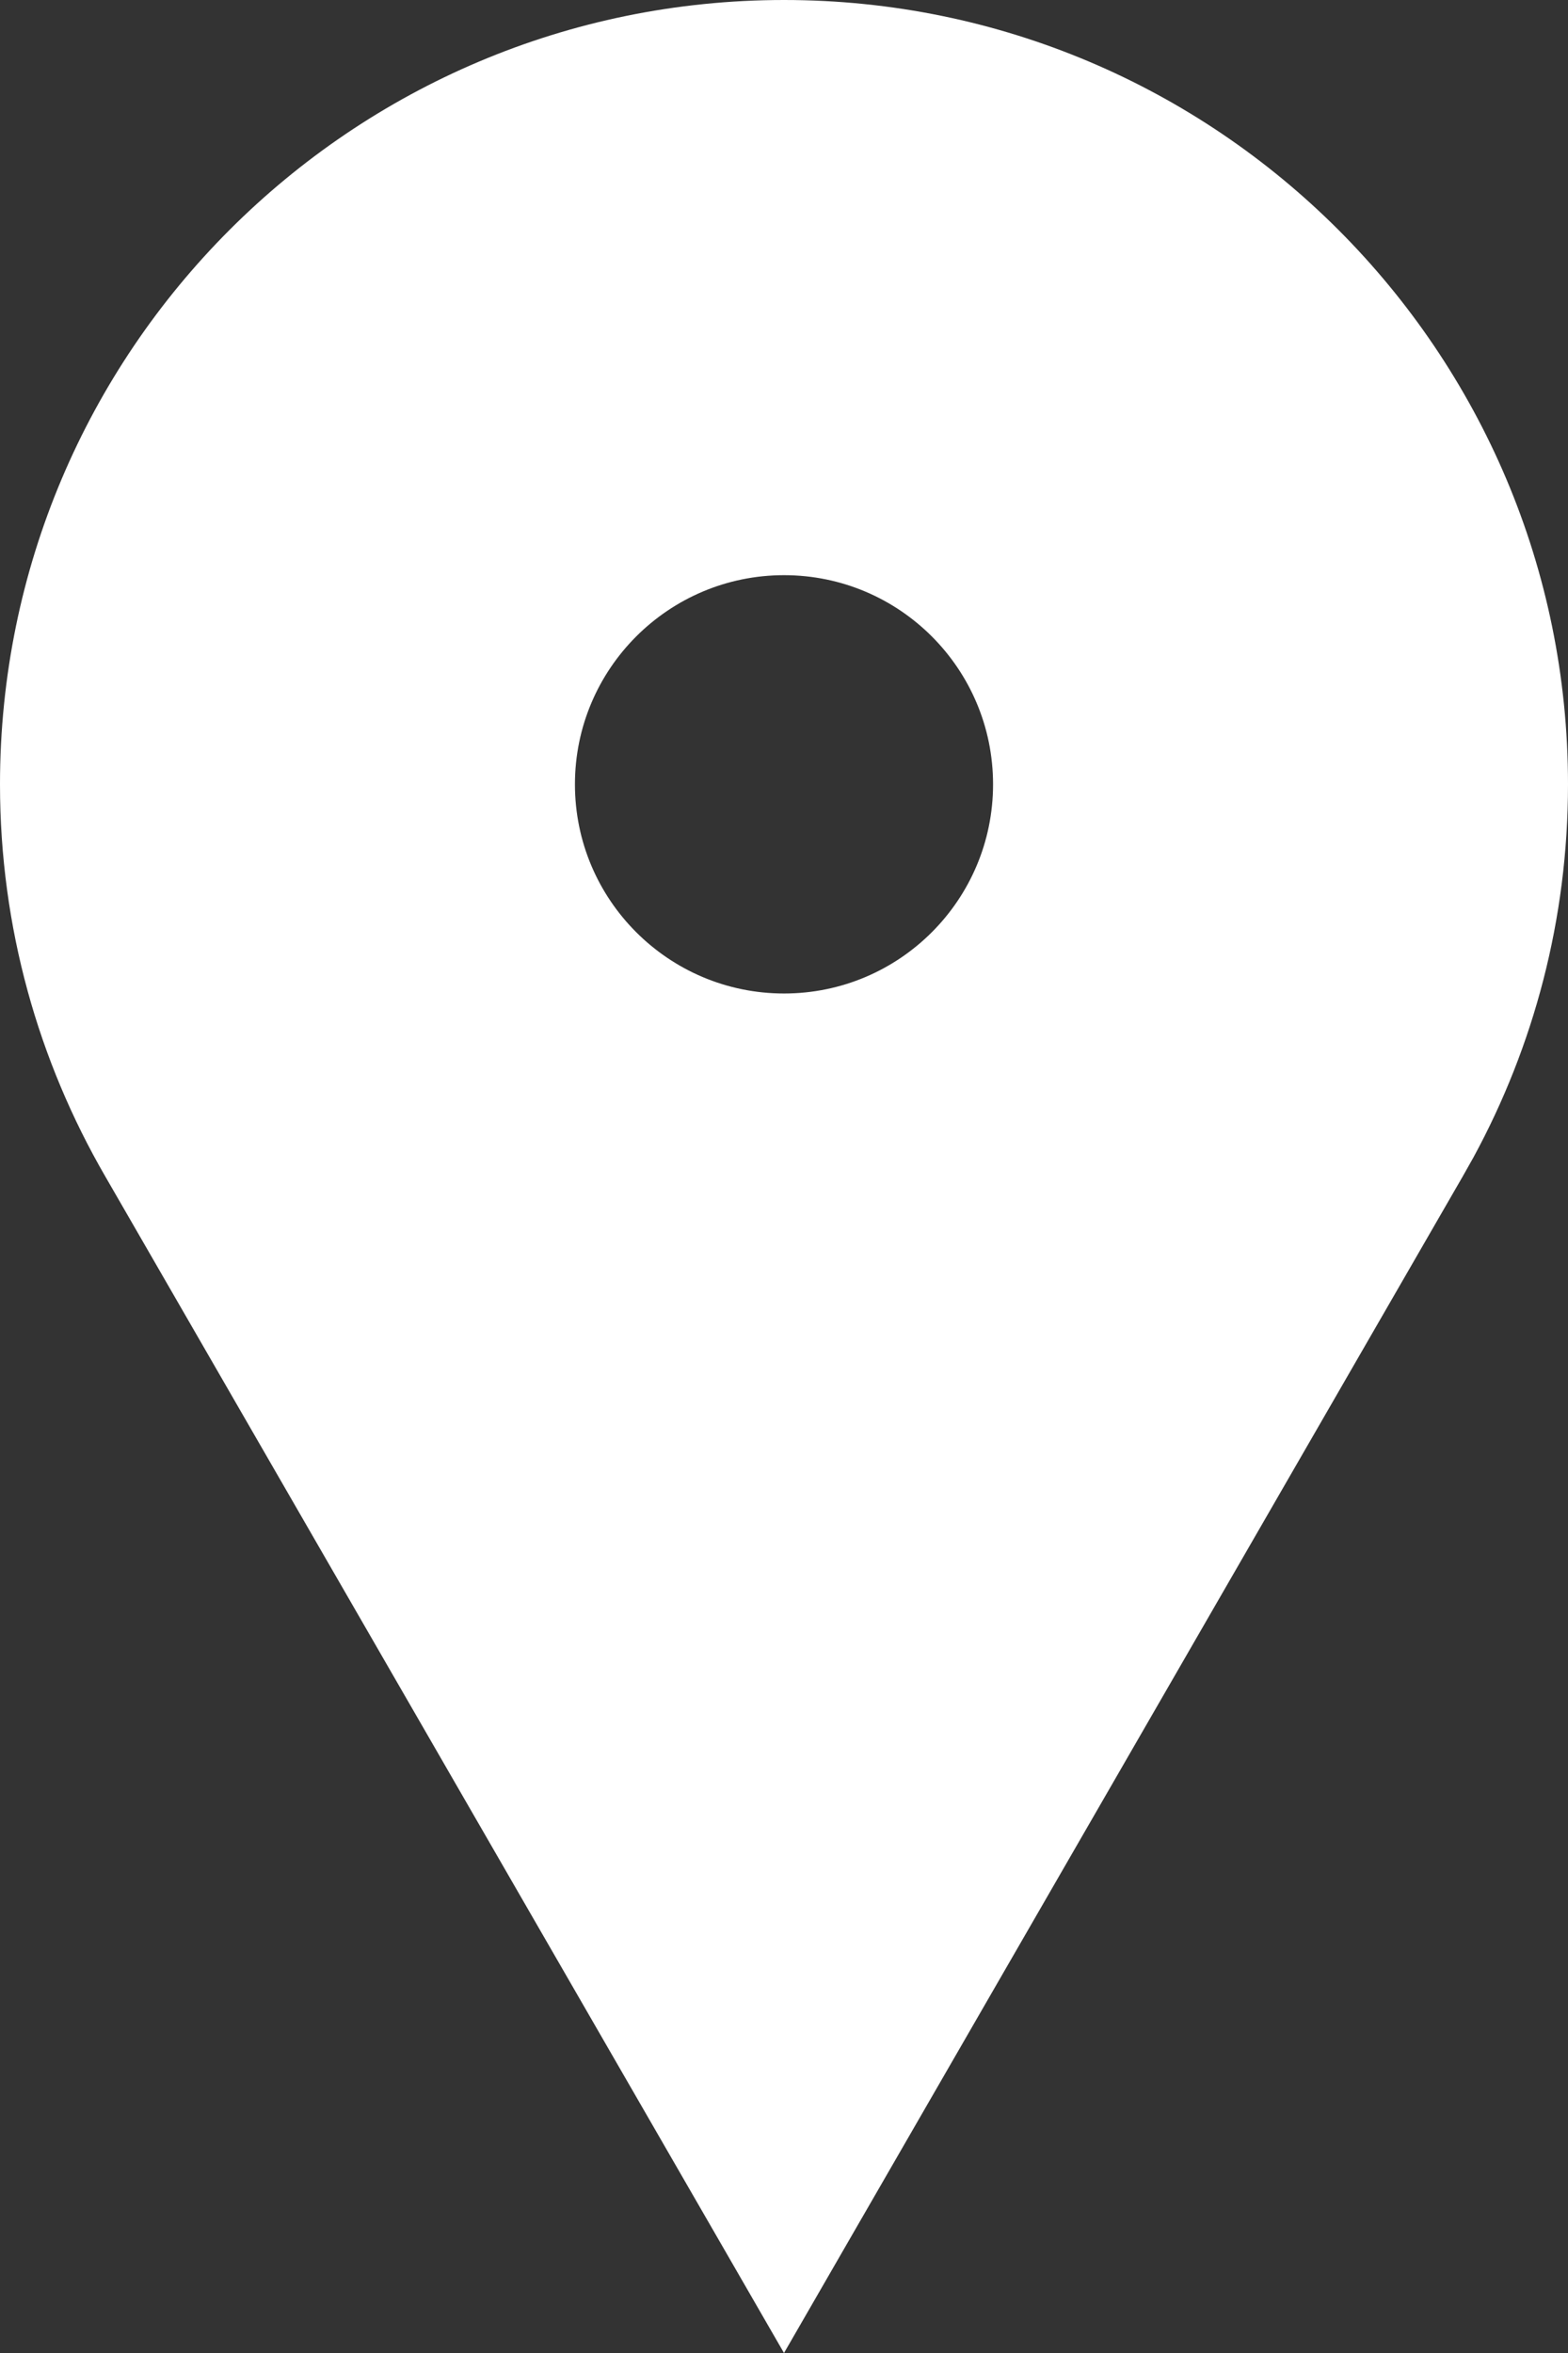 <svg viewBox="0 0 30 45" version="1.1" xmlns="http://www.w3.org/2000/svg" xmlns:xlink="http://www.w3.org/1999/xlink">
	<rect x="0" y="0" width="30" height="45" fill="#333333" stroke="none"/>
	<g id="icon-address">
		<path d="M15.001,0 C23.284,0 30,6.72 30,15 C30,17.585 29.344,20.01 28.194,22.129 L27.985,22.5 L15,45 L2.015,22.5 C0.737,20.295 0,17.738 0,15 C0,6.72 6.716,0 15.001,0 Z M15.001,11 C12.792,11 11,12.792 11,15 C11,17.208 12.792,19 15.001,19 C17.21,19 19,17.208 19,15 C19,12.792 17.21,11 15.001,11 Z" id="fill" fill="#FFFFFF"></path>
	</g>
</svg>
